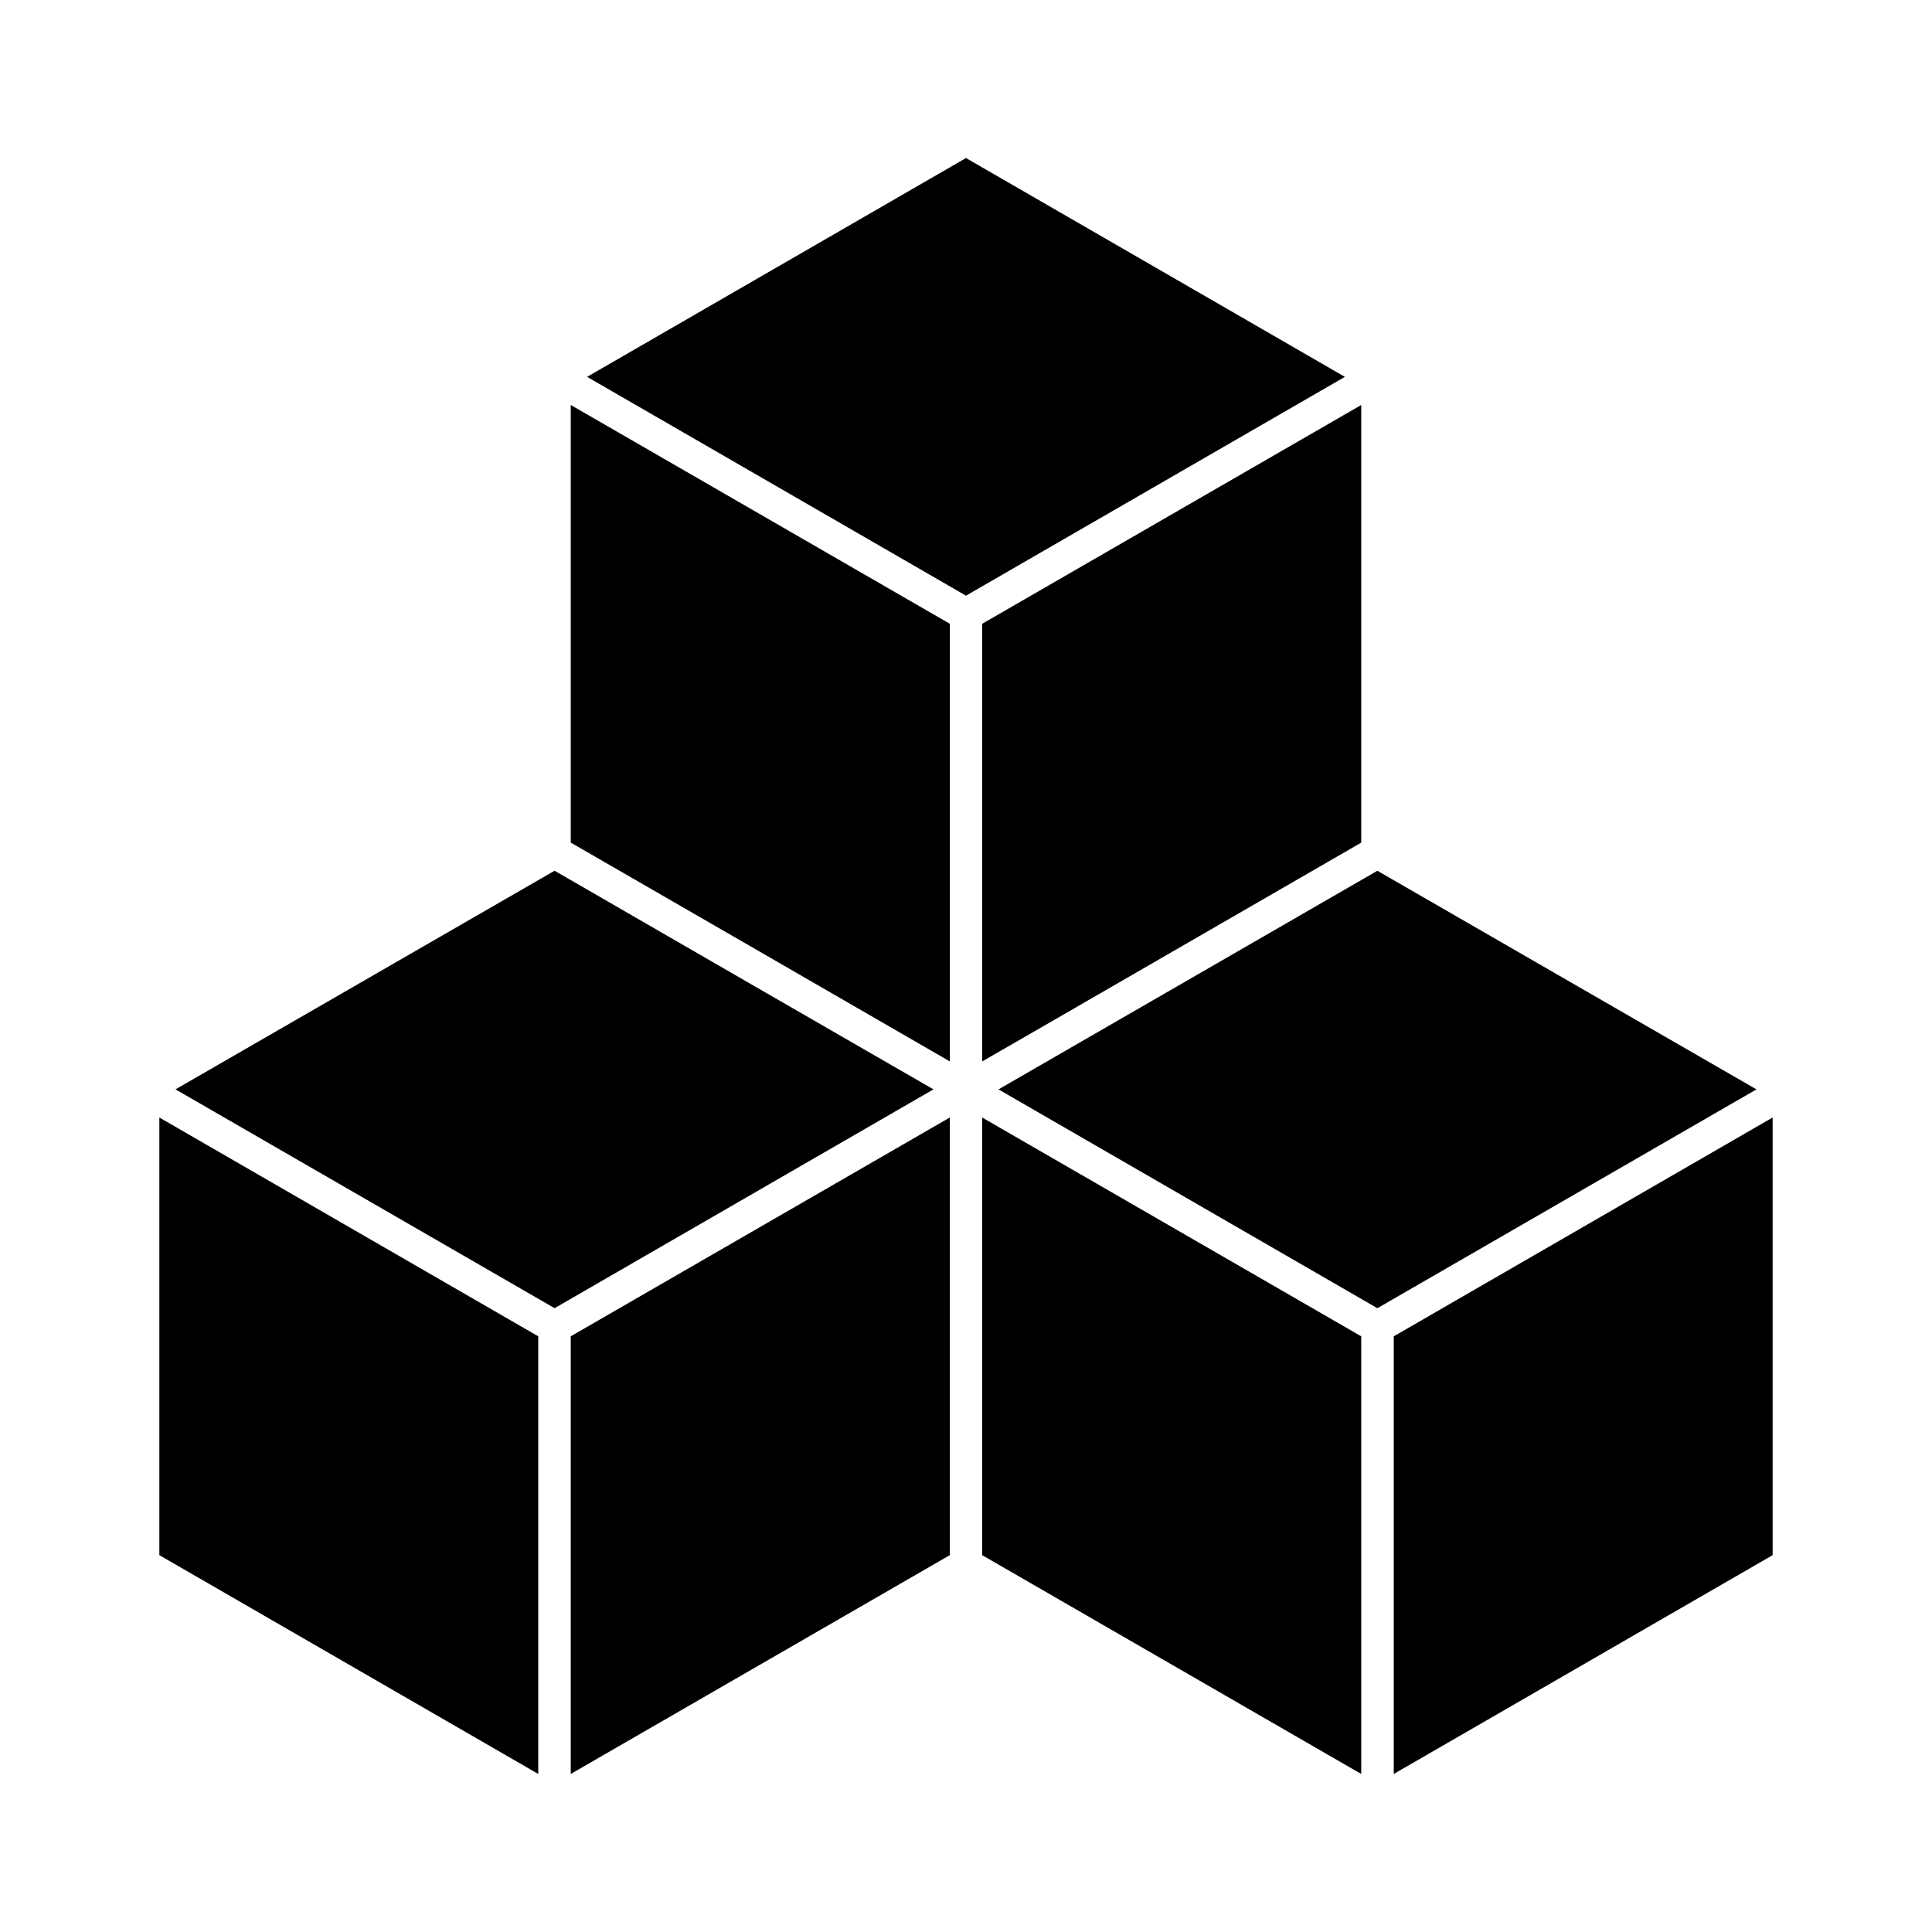 <?xml version="1.0" encoding="UTF-8"?>
<!-- Uploaded to: SVG Repo, www.svgrepo.com, Generator: SVG Repo Mixer Tools -->
<svg fill="#000000" width="800px" height="800px" version="1.1" viewBox="144 144 512 512" xmlns="http://www.w3.org/2000/svg">
 <g>
  <path d="m295.26 367.3 52.395 30.23 48.062 27.758v-115.98l-100.46-57.988z"/>
  <path d="m418.89 416.88 85.852-49.574v-115.98l-100.46 57.988v115.98z"/>
  <path d="m395.71 440.15-100.46 57.988v115.98l100.46-57.988z"/>
  <path d="m290.97 490.68 100.41-57.988-48.062-27.711-52.348-30.227-100.46 57.938z"/>
  <path d="m609.48 432.7-100.46-57.938-100.41 57.938 100.41 57.988z"/>
  <path d="m299.59 243.87 100.41 57.988 100.41-57.988-100.41-57.988z"/>
  <path d="m613.77 440.15-100.41 57.988v115.98l100.41-57.988z"/>
  <path d="m504.74 498.14-100.46-57.988v115.98l100.46 57.988z"/>
  <path d="m186.23 556.13 100.41 57.988v-115.98l-100.41-57.988z"/>
 </g>
</svg>